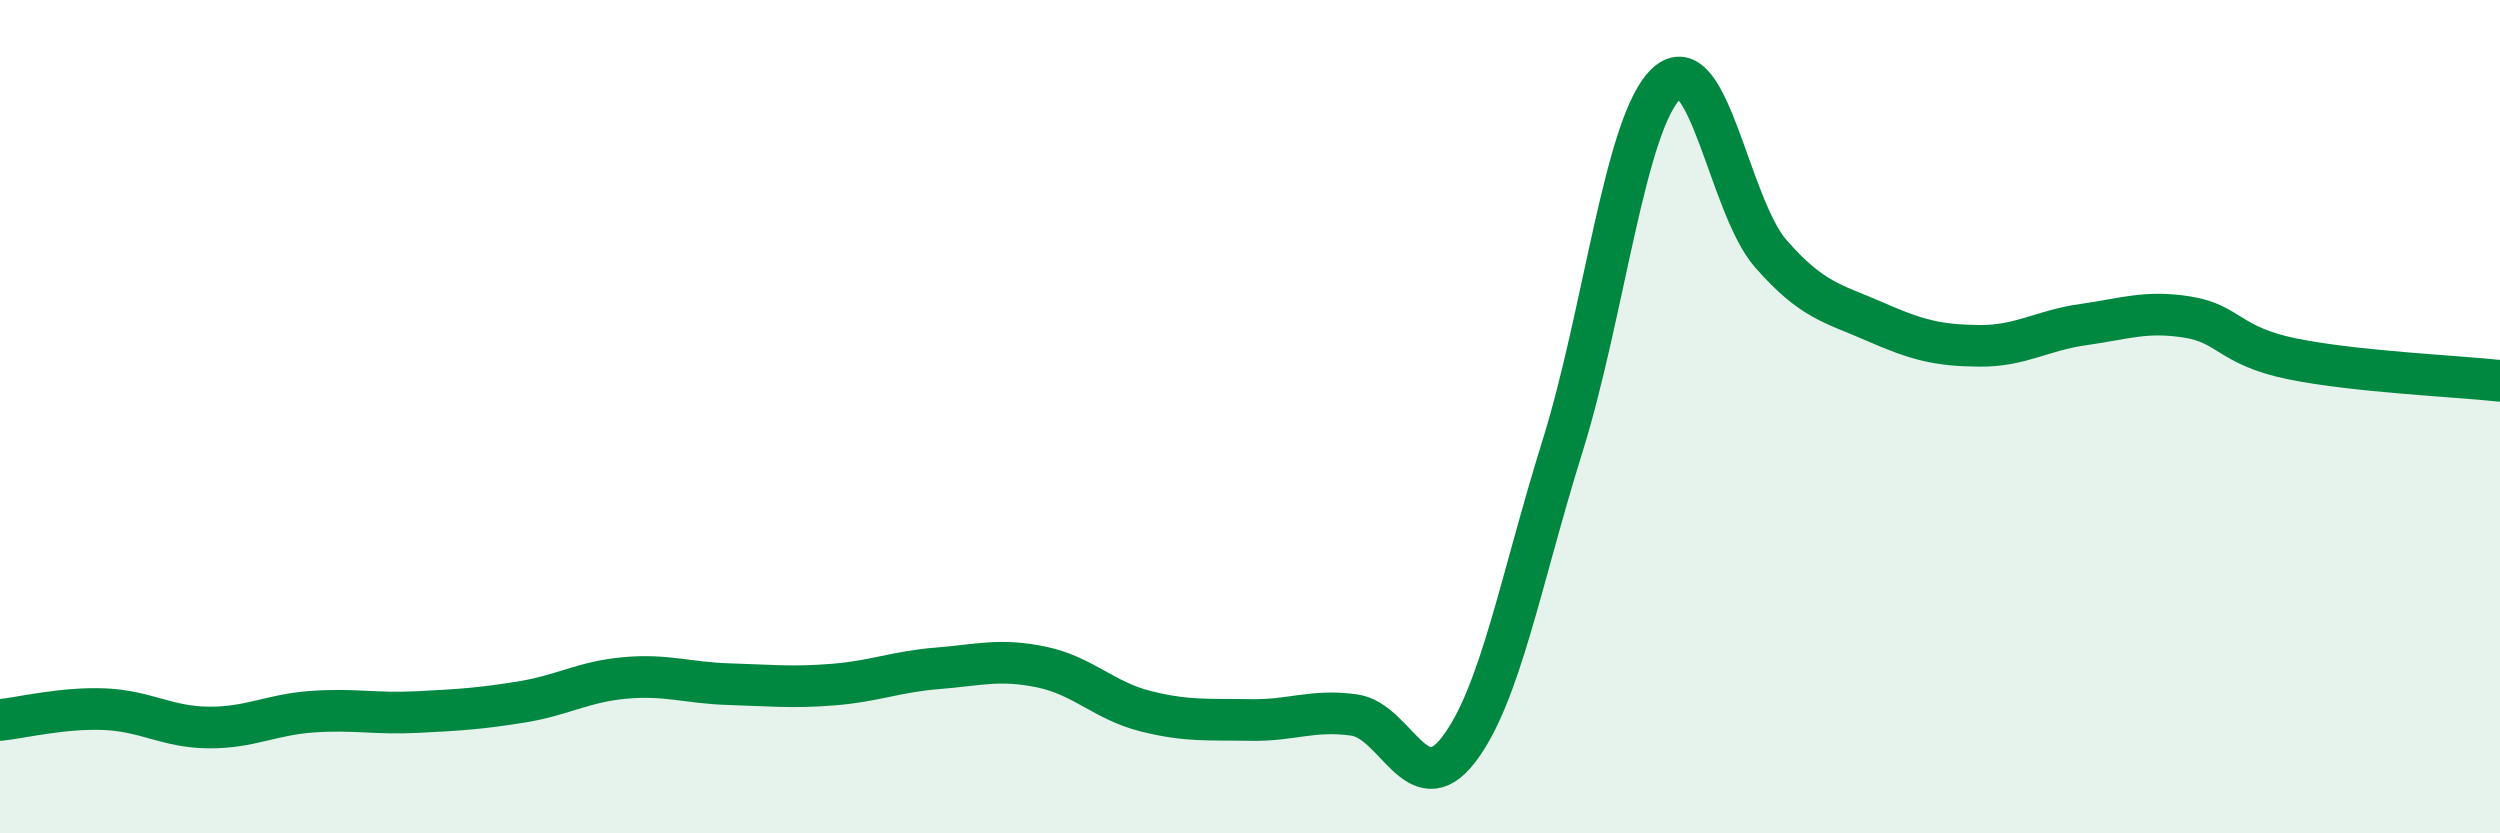 
    <svg width="60" height="20" viewBox="0 0 60 20" xmlns="http://www.w3.org/2000/svg">
      <path
        d="M 0,17.28 C 0.5,17.23 1.5,16.98 2.5,17.02 C 3.5,17.06 4,17.45 5,17.46 C 6,17.47 6.5,17.15 7.5,17.08 C 8.5,17.01 9,17.14 10,17.09 C 11,17.04 11.5,17.01 12.5,16.85 C 13.5,16.69 14,16.36 15,16.27 C 16,16.18 16.5,16.39 17.5,16.42 C 18.5,16.45 19,16.51 20,16.43 C 21,16.35 21.5,16.12 22.5,16.04 C 23.5,15.96 24,15.8 25,16.01 C 26,16.22 26.5,16.82 27.5,17.07 C 28.5,17.32 29,17.26 30,17.28 C 31,17.3 31.5,17.02 32.5,17.16 C 33.5,17.3 34,19.29 35,18 C 36,16.71 36.5,13.91 37.5,10.71 C 38.5,7.51 39,2.92 40,2 C 41,1.08 41.5,4.95 42.5,6.09 C 43.5,7.23 44,7.28 45,7.72 C 46,8.16 46.5,8.29 47.5,8.3 C 48.5,8.31 49,7.93 50,7.79 C 51,7.65 51.5,7.45 52.5,7.61 C 53.5,7.77 53.5,8.3 55,8.61 C 56.5,8.92 59,9.03 60,9.14L60 20L0 20Z"
        fill="#008740"
        opacity="0.1"
        stroke-linecap="round"
        stroke-linejoin="round"
      />
      <path
        d="M 0,17.28 C 0.5,17.23 1.5,16.98 2.5,17.02 C 3.5,17.06 4,17.45 5,17.46 C 6,17.47 6.5,17.15 7.5,17.08 C 8.5,17.01 9,17.14 10,17.09 C 11,17.04 11.5,17.01 12.5,16.85 C 13.5,16.69 14,16.36 15,16.27 C 16,16.18 16.5,16.39 17.5,16.42 C 18.5,16.45 19,16.51 20,16.43 C 21,16.35 21.5,16.12 22.5,16.04 C 23.5,15.96 24,15.8 25,16.01 C 26,16.22 26.5,16.82 27.5,17.07 C 28.5,17.32 29,17.26 30,17.28 C 31,17.3 31.5,17.02 32.5,17.16 C 33.5,17.3 34,19.29 35,18 C 36,16.71 36.5,13.91 37.5,10.71 C 38.5,7.51 39,2.92 40,2 C 41,1.08 41.5,4.95 42.5,6.09 C 43.5,7.23 44,7.28 45,7.72 C 46,8.16 46.5,8.29 47.5,8.3 C 48.5,8.31 49,7.93 50,7.79 C 51,7.65 51.5,7.45 52.5,7.61 C 53.5,7.77 53.5,8.3 55,8.61 C 56.5,8.92 59,9.03 60,9.14"
        stroke="#008740"
        stroke-width="1"
        fill="none"
        stroke-linecap="round"
        stroke-linejoin="round"
      />
    </svg>
  